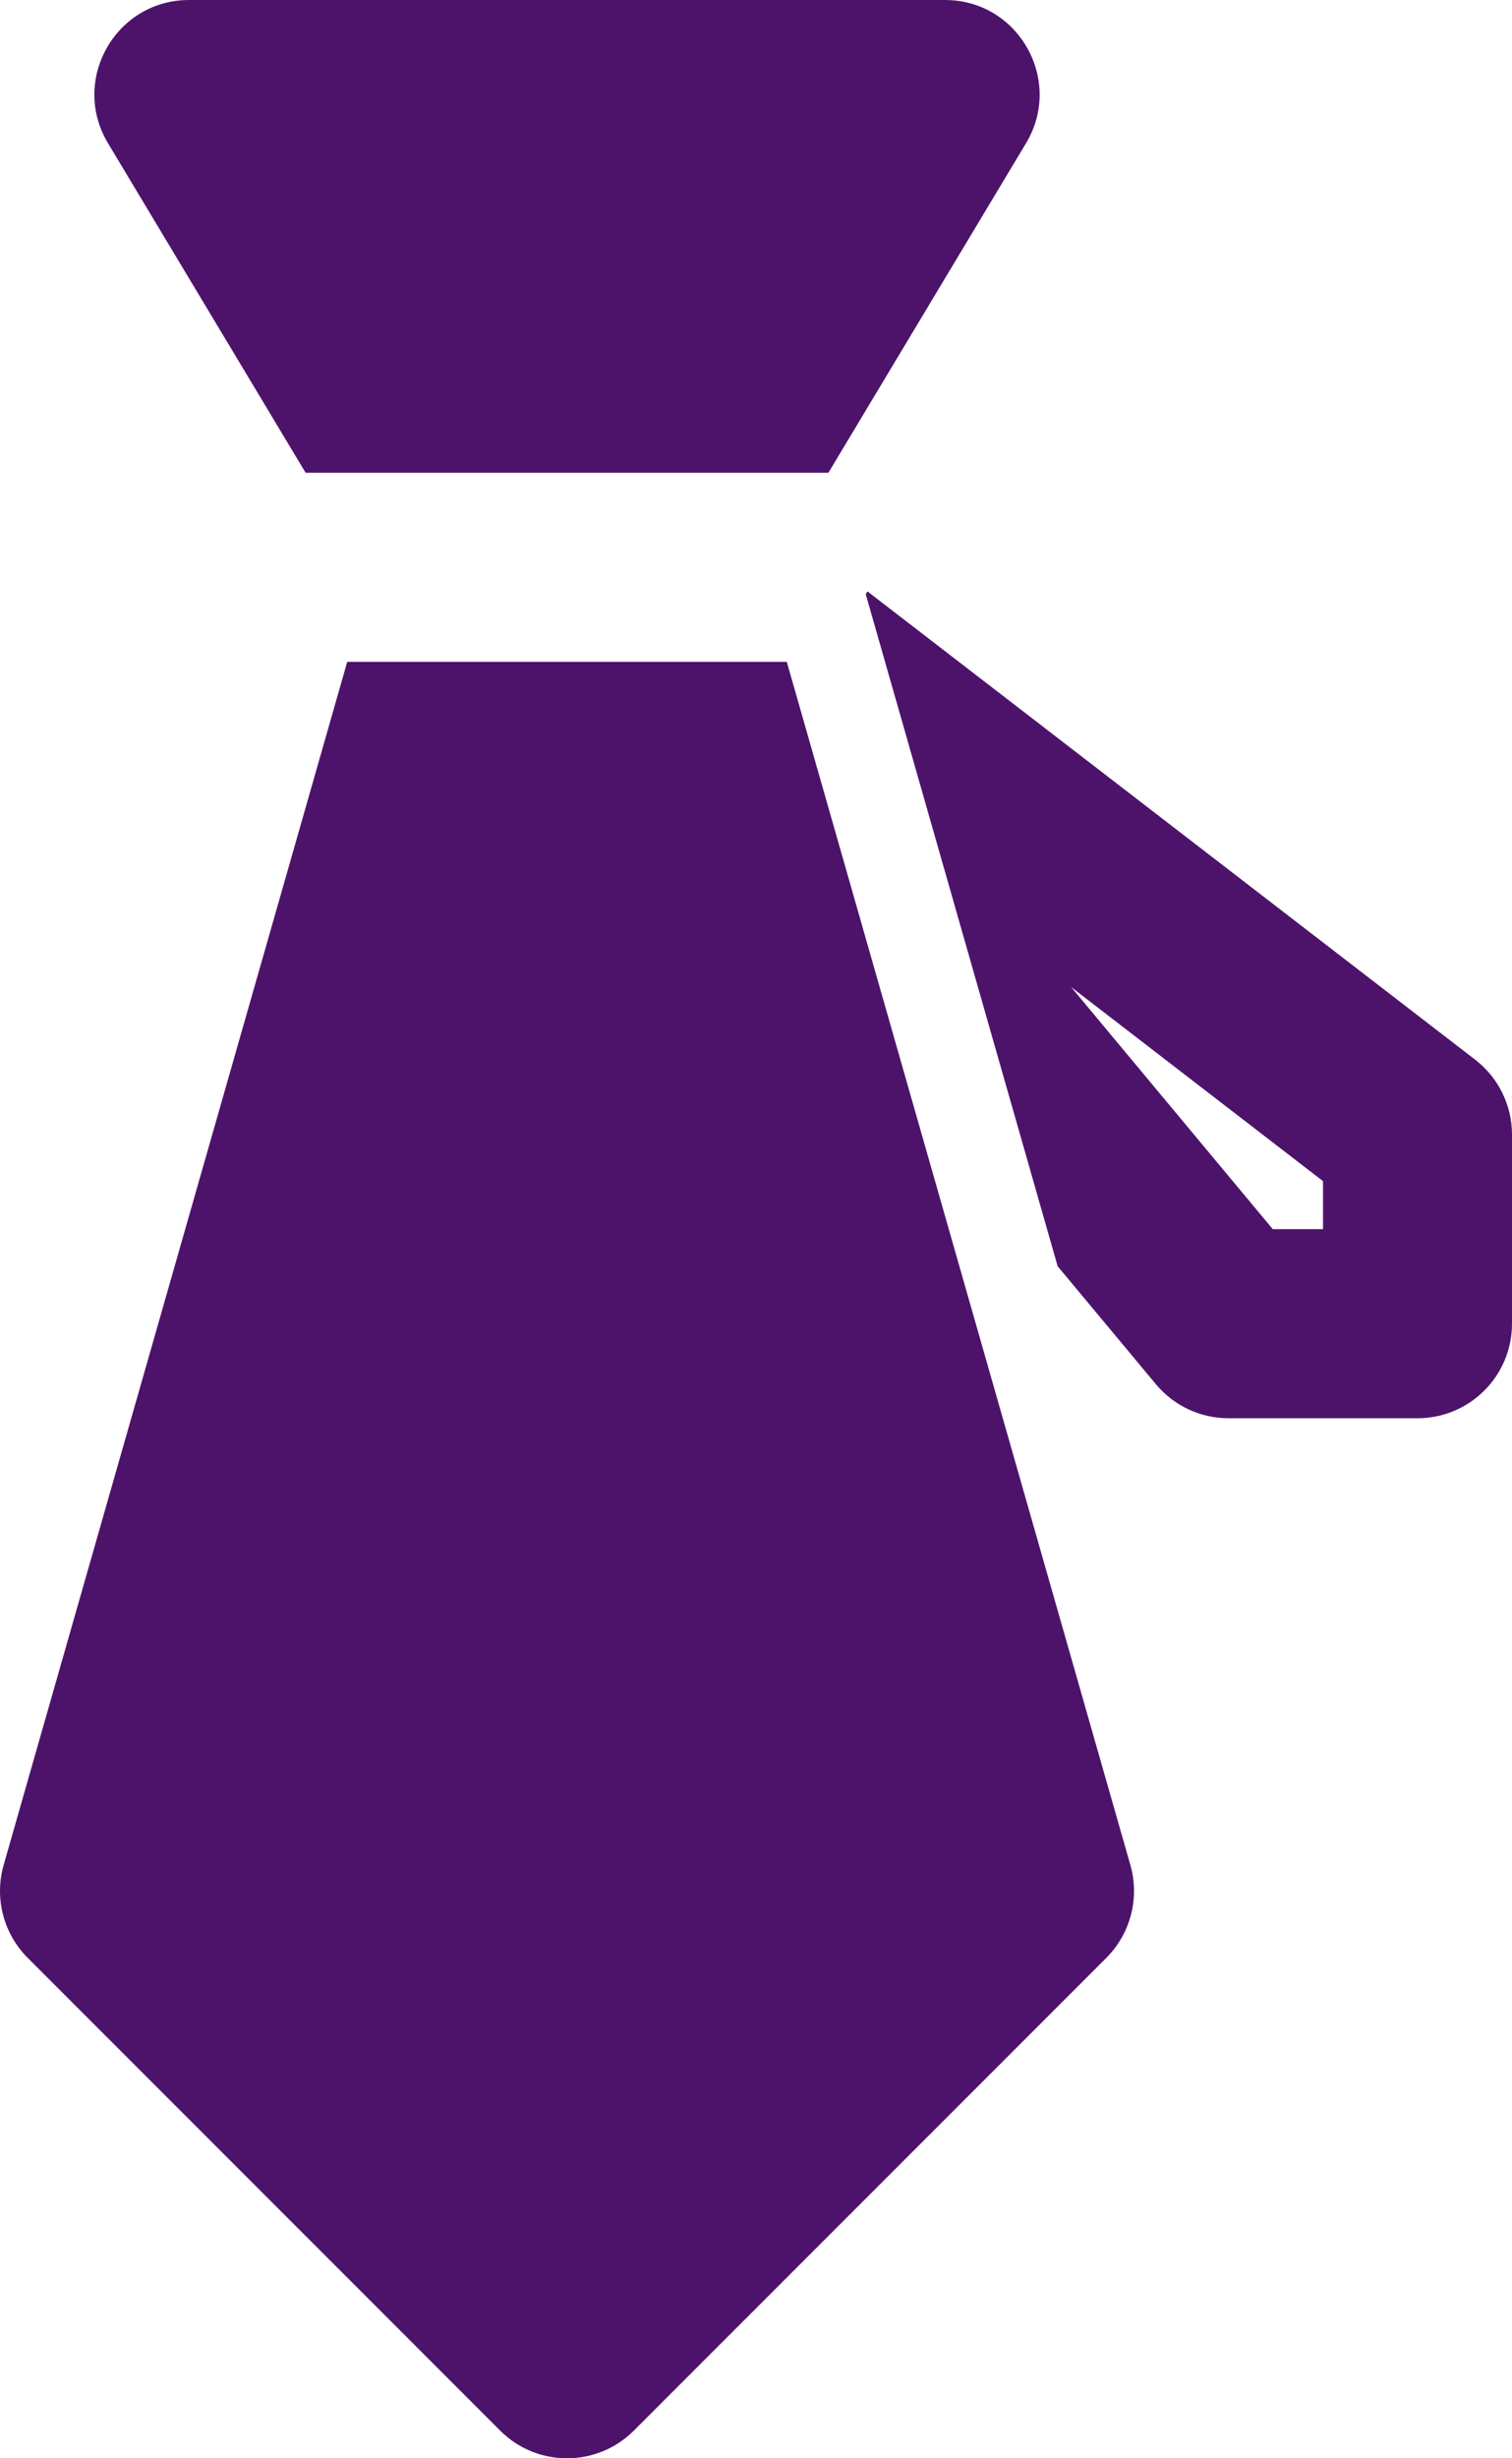 <svg width="80" height="130" viewBox="0 0 80 130" fill="none" xmlns="http://www.w3.org/2000/svg">
<path d="M16.169 25L5.713 7.572C3.713 4.24 6.114 0 10 0H50C53.887 0 56.287 4.24 54.288 7.572L43.831 25H16.169ZM41.629 35L59.808 98.626C60.307 100.372 59.82 102.252 58.536 103.536L33.536 128.536C31.583 130.488 28.417 130.488 26.465 128.536L1.465 103.536C0.181 102.252 -0.306 100.372 0.193 98.626L18.372 35H41.629ZM45.897 31.274L78.051 56.038C79.28 56.985 80 58.449 80 60V70C80 72.761 77.762 75 75 75H65C63.516 75 62.109 74.341 61.159 73.201L55.961 66.963L45.807 31.425L45.897 31.274ZM56.67 52.193L67.342 65H70V62.46L56.67 52.193Z" fill="#4D136B"/>
</svg>

